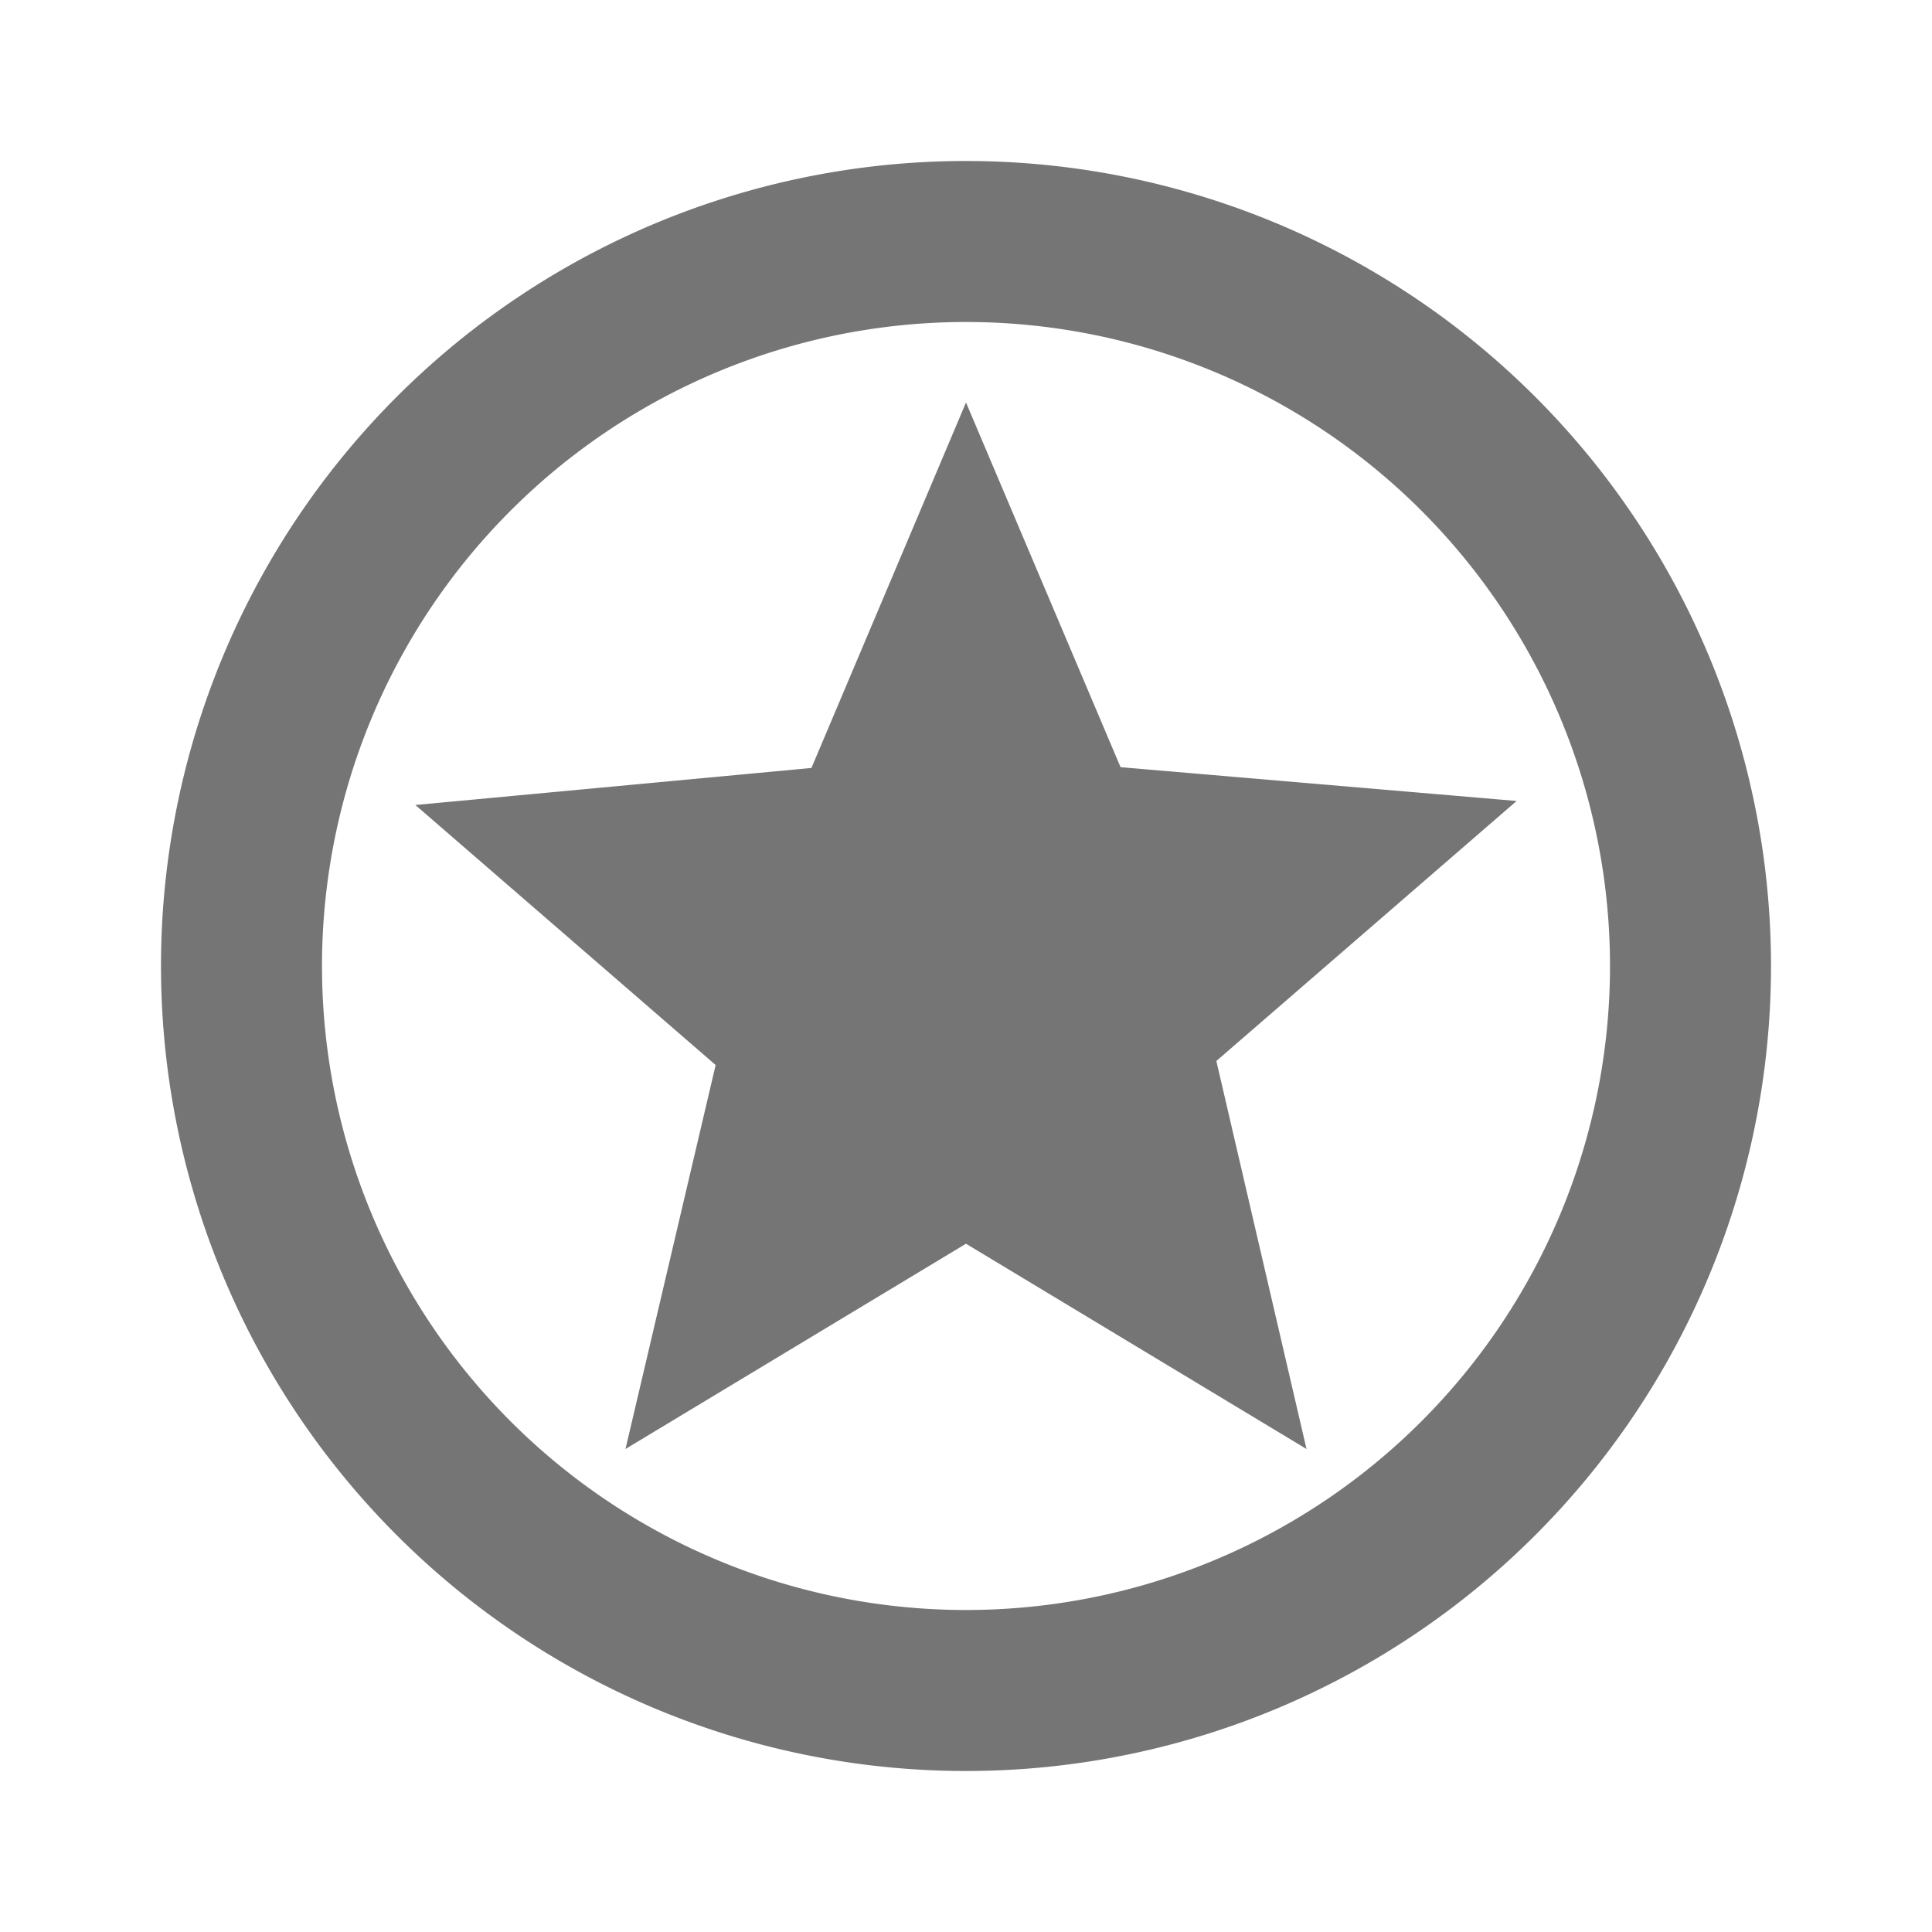 <svg fill="#757575" height="24" viewBox="0 0 24 24" width="24" xmlns="http://www.w3.org/2000/svg">
    <path d="M22,12A10,10,0,1,1,12,2,10,10,0,0,1,22,12ZM12,4a8,8,0,1,0,8,8A8,8,0,0,0,12,4Zm4.23,14-1.12-4.82,3.73-3.23-4.92-.42L12,5,10.08,9.54,5.16,10l3.73,3.23L7.77,18,12,15.45,16.23,18"/>
</svg>